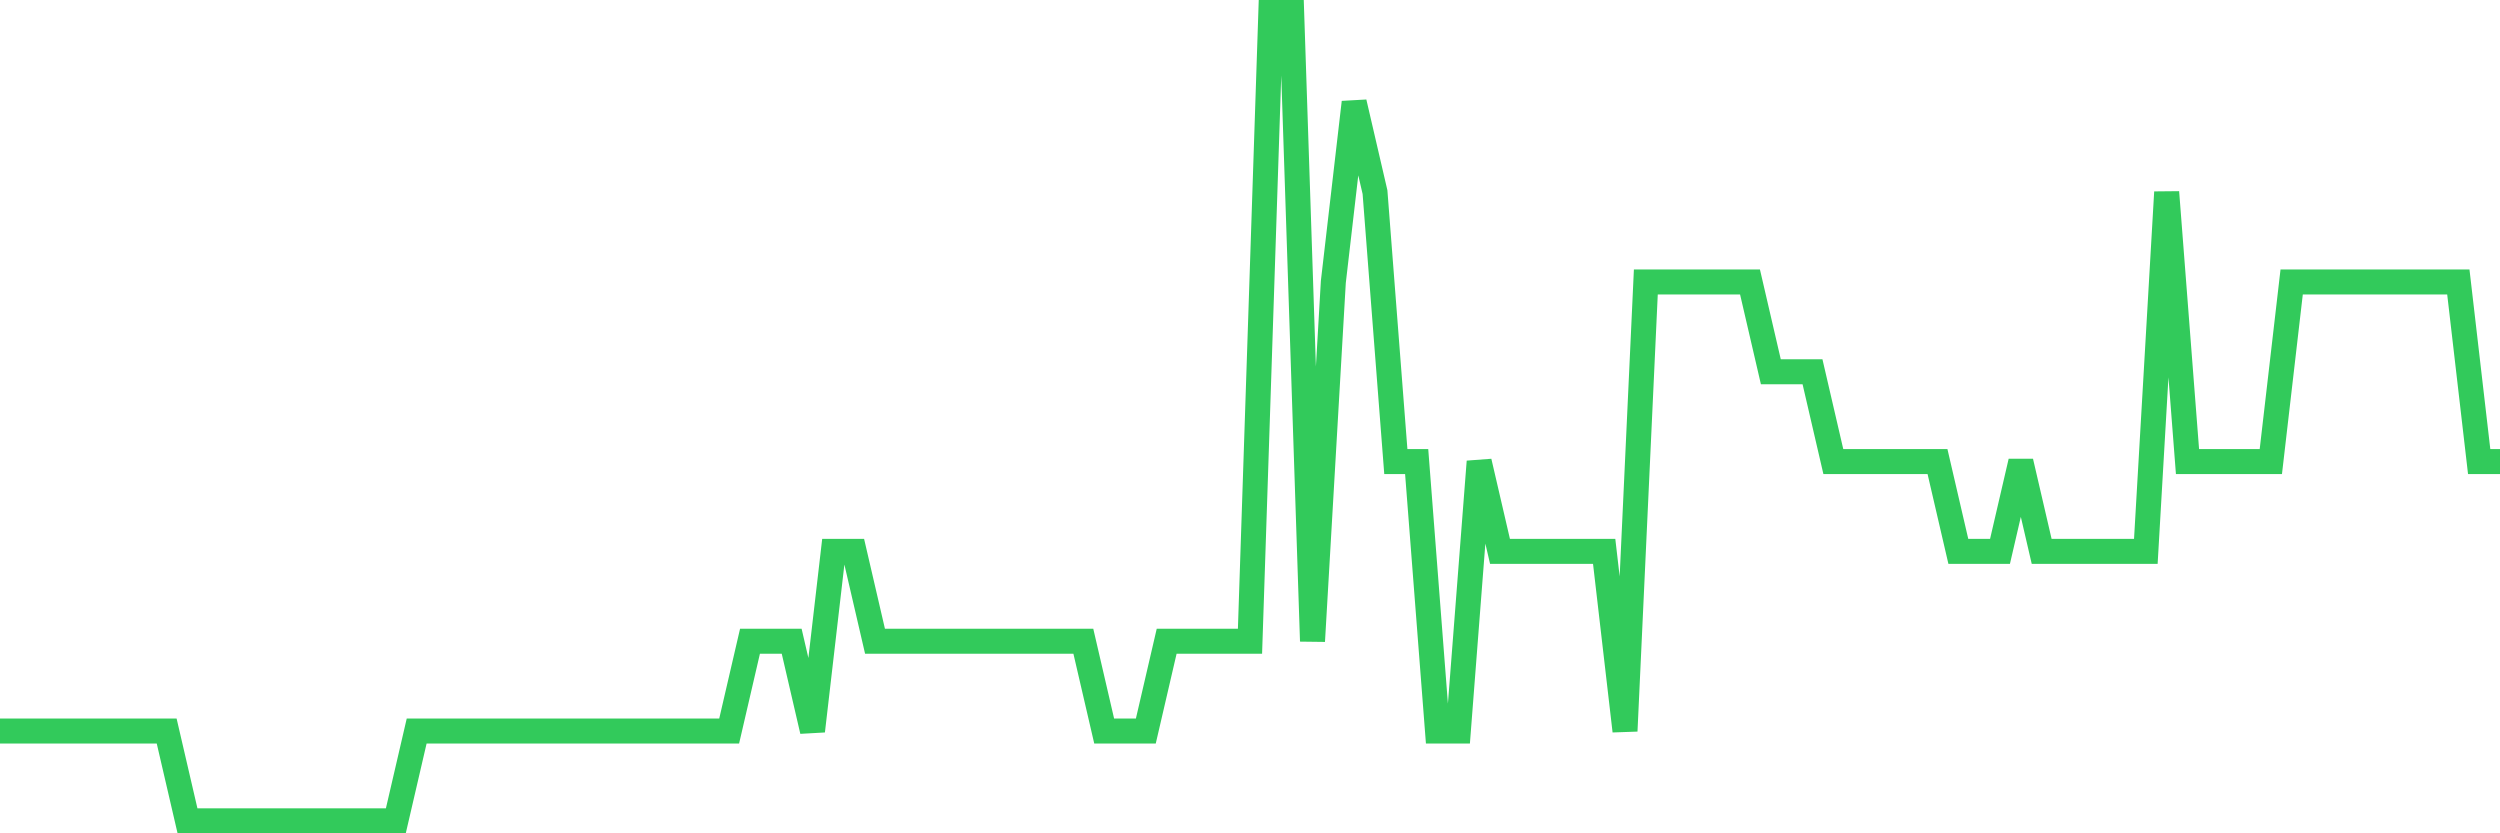 <svg
  xmlns="http://www.w3.org/2000/svg"
  xmlns:xlink="http://www.w3.org/1999/xlink"
  width="120"
  height="40"
  viewBox="0 0 120 40"
  preserveAspectRatio="none"
>
  <polyline
    points="0,35.089 1,35.089 2,35.089 3,35.089 4,35.089 5,35.089 6,35.089 7,35.089 8,35.089 9,39.4 10,39.4 11,39.4 12,39.4 13,39.4 14,39.4 15,39.4 16,39.4 17,39.4 18,39.4 19,39.4 20,35.089 21,35.089 22,35.089 23,35.089 24,35.089 25,35.089 26,35.089 27,35.089 28,35.089 29,35.089 30,35.089 31,35.089 32,35.089 33,35.089 34,35.089 35,35.089 36,30.778 37,30.778 38,30.778 39,35.089 40,26.467 41,26.467 42,30.778 43,30.778 44,30.778 45,30.778 46,30.778 47,30.778 48,30.778 49,30.778 50,30.778 51,30.778 52,30.778 53,35.089 54,35.089 55,35.089 56,30.778 57,30.778 58,30.778 59,30.778 60,30.778 61,0.6 62,0.6 63,30.778 64,13.533 65,4.911 66,9.222 67,22.156 68,22.156 69,35.089 70,35.089 71,22.156 72,26.467 73,26.467 74,26.467 75,26.467 76,26.467 77,26.467 78,35.089 79,13.533 80,13.533 81,13.533 82,13.533 83,13.533 84,13.533 85,17.844 86,17.844 87,17.844 88,22.156 89,22.156 90,22.156 91,22.156 92,22.156 93,22.156 94,26.467 95,26.467 96,26.467 97,22.156 98,26.467 99,26.467 100,26.467 101,26.467 102,26.467 103,26.467 104,9.222 105,22.156 106,22.156 107,22.156 108,22.156 109,22.156 110,13.533 111,13.533 112,13.533 113,13.533 114,13.533 115,13.533 116,13.533 117,13.533 118,13.533 119,22.156 120,22.156"
    fill="none"
    stroke="#32ca5b"
    stroke-width="1.2"
  >
  </polyline>
</svg>